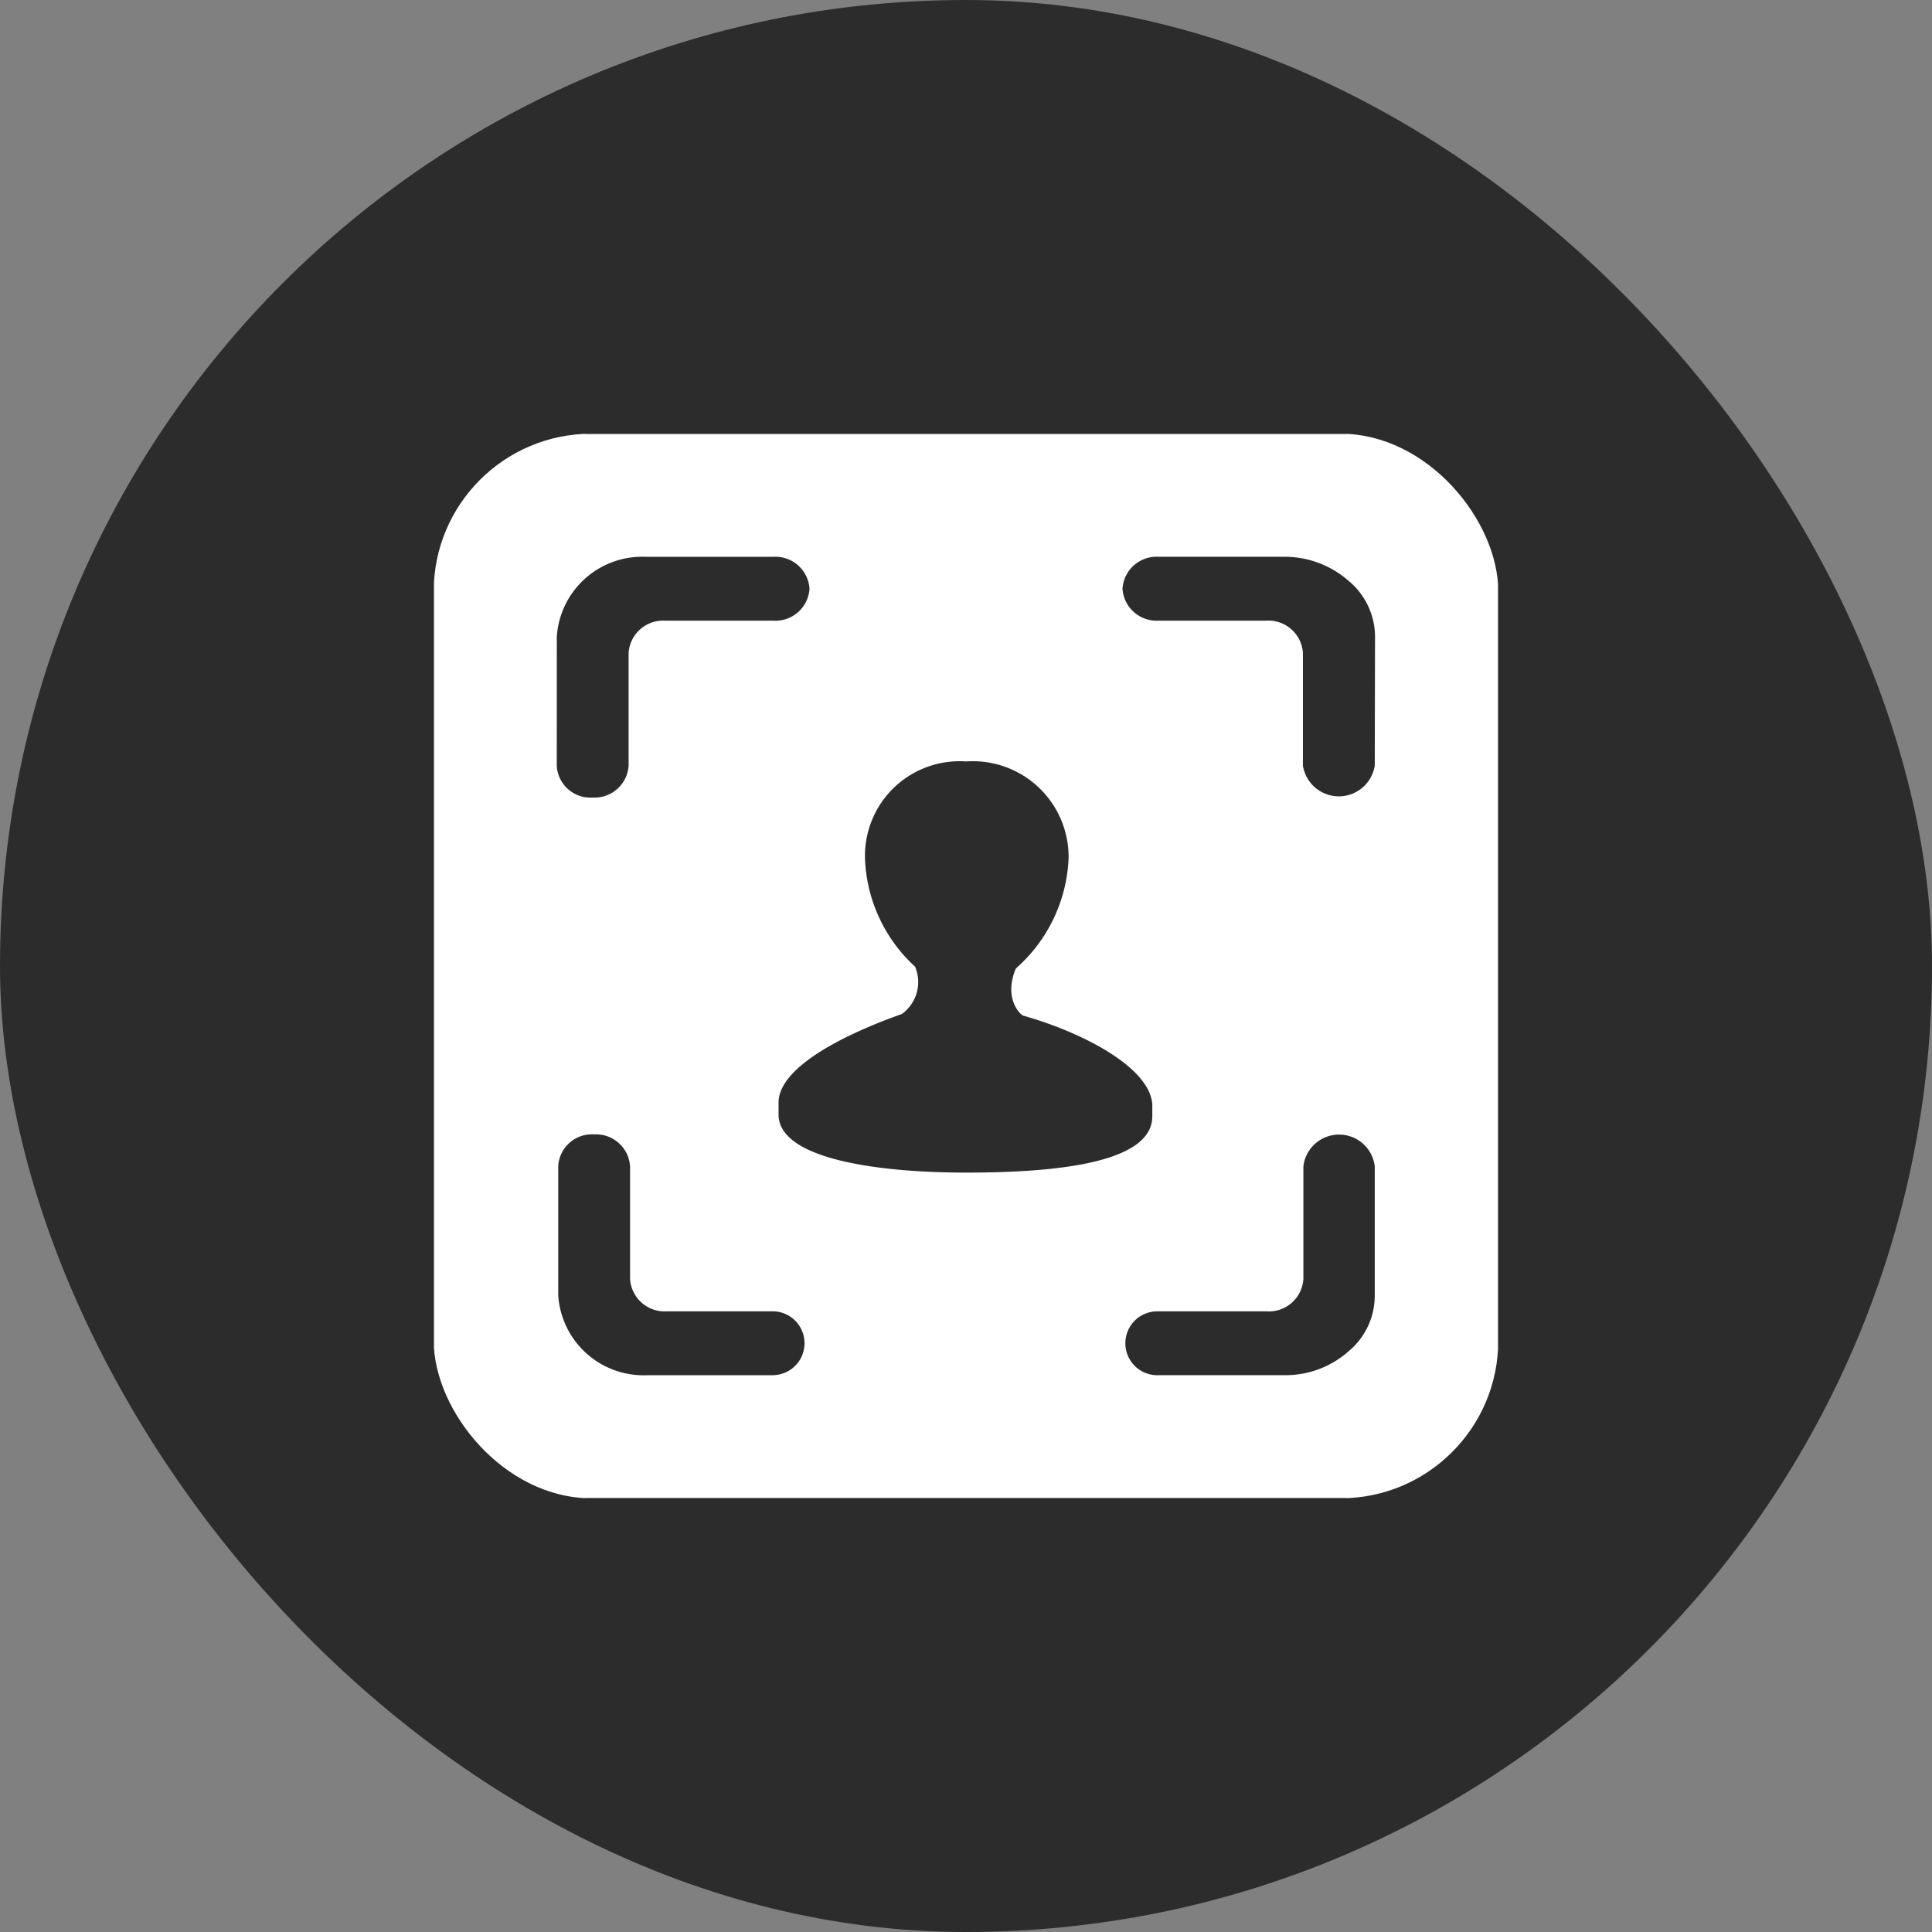 <svg xmlns="http://www.w3.org/2000/svg" xmlns:xlink="http://www.w3.org/1999/xlink" width="49" height="49" viewBox="0 0 49 49">
  <rect x="0" y="0" width="49" height="49" fill="#808080" stroke="none"/>
  <defs>
    <clipPath id="clip-path">
      <rect id="矩形_41" data-name="矩形 41" width="27" height="27" rx="4" transform="translate(113 1195)" fill="#af5151"/>
    </clipPath>
  </defs>
  <g id="组_44" data-name="组 44" transform="translate(-102 -1184)">
    <rect id="矩形_42" data-name="矩形 42" width="49" height="49" rx="24.5" transform="translate(102 1184)" fill="#2c2c2c"/>
    <g id="蒙版组_22" data-name="蒙版组 22" clip-path="url(#clip-path)">
      <path id="人脸识别" d="M23.129.007H3.857A3.643,3.643,0,0,0,0,3.38V23.62a3.643,3.643,0,0,0,3.857,3.373H23.129a3.643,3.643,0,0,0,3.857-3.373V3.38A3.643,3.643,0,0,0,23.129.007ZM3.115,5.146A2.17,2.17,0,0,1,5.363,3.122h3.25a.866.866,0,0,1,.911.81.866.866,0,0,1-.911.81H5.869a.877.877,0,0,0-.933.821V8.418a.866.866,0,0,1-.911.81.855.855,0,0,1-.911-.8Zm5.5,18.733H5.4a2.17,2.17,0,0,1-2.249-2.024V18.571a.855.855,0,0,1,.911-.8.866.866,0,0,1,.911.81v2.856a.877.877,0,0,0,.933.821h2.71a.81.81,0,0,1,0,1.619Zm.124-6.612v-.3c0-.9,1.664-1.732,3.126-2.249a1,1,0,0,0,.337-1.2,3.913,3.913,0,0,1-1.271-2.755,2.4,2.4,0,0,1,2.564-2.451,2.429,2.429,0,0,1,2.6,2.451,3.935,3.935,0,0,1-1.338,2.8c-.326.776.135,1.2.2,1.2,1.473.416,3.2,1.3,3.261,2.249v.3c0,1.192-2.462,1.428-4.723,1.428s-4.756-.349-4.756-1.473ZM23.86,21.854a1.833,1.833,0,0,1-.663,1.417,2.406,2.406,0,0,1-1.608.607H18.373a.81.81,0,1,1,0-1.619h2.744a.877.877,0,0,0,.933-.821V18.582a.911.911,0,0,1,1.81,0Zm0-13.437a.922.922,0,0,1-1.822,0V5.562a.877.877,0,0,0-.933-.821H18.373a.866.866,0,0,1-.911-.81.866.866,0,0,1,.911-.81h3.2a2.451,2.451,0,0,1,1.619.607,1.844,1.844,0,0,1,.675,1.417Z" transform="translate(113.007 1195)" fill="#fff"/>
    </g>
  </g>
</svg>
